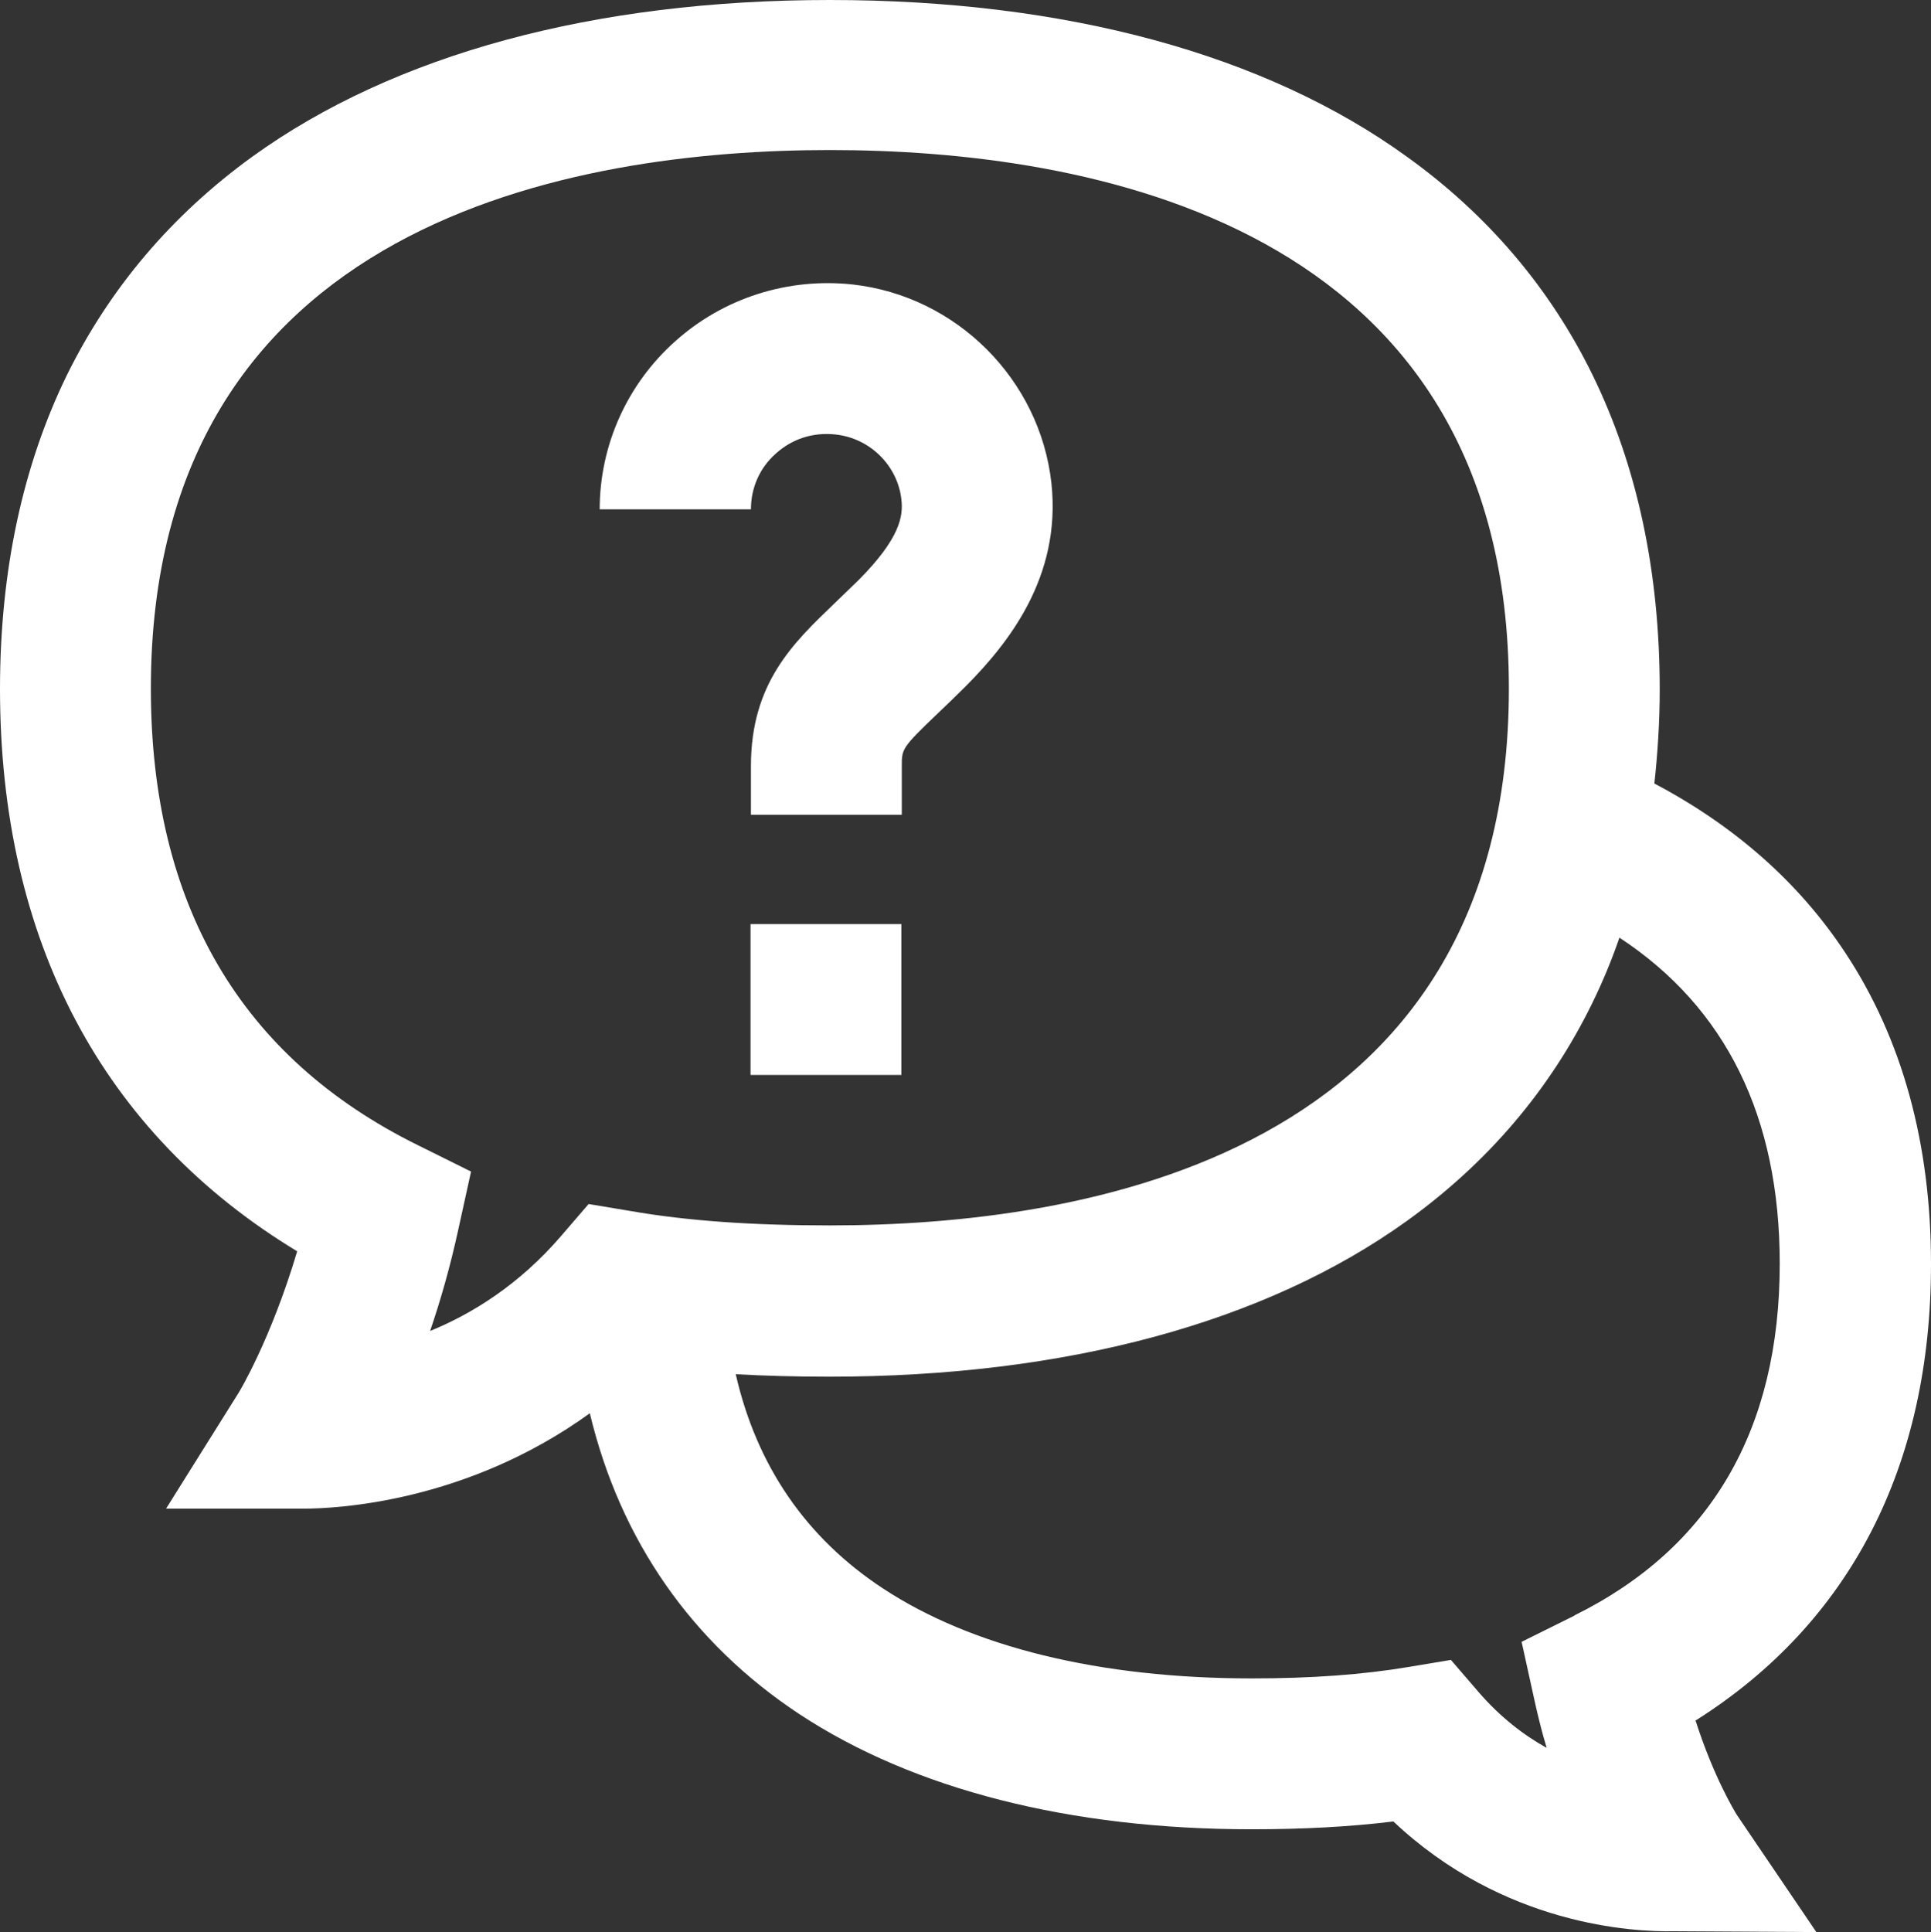 <?xml version="1.0" encoding="UTF-8"?><svg id="Capa_2" xmlns="http://www.w3.org/2000/svg" viewBox="0 0 46.98 47"><rect x="0" y="0" width="46.98" height="47" fill="#333333" stroke="none"/><defs><style>.cls-1{fill:#fff;}</style></defs><g id="Capa_1-2"><path class="cls-1" d="M18.26,22.48h3.67v3.67h-3.67v-3.67Zm0-10.09h-3.67c0-1.56,.67-3.05,1.84-4.09,1.17-1.05,2.74-1.55,4.31-1.38,2.53,.28,4.56,2.31,4.84,4.83,.25,2.3-1.07,3.92-2.08,4.94-.25,.25-.48,.47-.68,.66-.88,.84-.88,.87-.88,1.28v1.19h-3.67v-1.19c0-2.01,1.03-2.99,2.02-3.94,.19-.18,.39-.38,.61-.59,.99-1,1.08-1.54,1.03-1.95-.09-.82-.76-1.49-1.6-1.58-.54-.06-1.05,.1-1.45,.46-.4,.35-.61,.84-.61,1.36Zm20.05,26.91l-1.29,.64,.31,1.41c.09,.41,.19,.81,.3,1.17-.56-.31-1.13-.75-1.65-1.35l-.68-.79-1.02,.17c-1.13,.19-2.38,.28-3.82,.28-3.7,0-6.81-.76-8.98-2.19-1.87-1.23-3.07-2.98-3.58-5.21,.72,.04,1.48,.06,2.28,.06,5.74,0,10.6-1.31,14.05-3.79,1.96-1.41,3.48-3.19,4.51-5.3,.25-.51,.47-1.04,.66-1.59,2.59,1.7,3.9,4.36,3.9,7.93,0,4.04-1.68,6.92-5,8.56Zm-27.85-6.91c.25-.73,.49-1.56,.69-2.48l.31-1.41-1.29-.64c-4.32-2.13-6.5-5.87-6.5-11.11,0-11.39,10.35-13.1,16.52-13.1s16.52,1.7,16.52,13.1-10.35,13.06-16.52,13.06c-1.89,0-3.47-.11-4.85-.35l-1.02-.17-.68,.79c-1.01,1.17-2.15,1.88-3.18,2.3Zm30.8,9.46c3.75-2.37,5.72-6.18,5.72-11.1,0-2.93-.7-5.48-2.09-7.58-1.13-1.71-2.69-3.08-4.64-4.11,.08-.74,.13-1.5,.13-2.29,0-2.86-.55-5.43-1.63-7.64-1.03-2.11-2.55-3.9-4.51-5.31C30.79,1.32,25.93,0,20.19,0S9.59,1.32,6.14,3.81c-1.96,1.42-3.47,3.2-4.51,5.31-1.08,2.21-1.63,4.78-1.63,7.64,0,6.11,2.49,10.81,7.23,13.68-.64,2.15-1.42,3.44-1.43,3.45l-1.76,2.81h3.32s.02,0,.03,0c.79,0,3.96-.15,6.96-2.32,.74,3.09,2.48,5.59,5.1,7.32,2.78,1.83,6.58,2.8,11,2.8,1.25,0,2.39-.06,3.45-.19,2.68,2.53,5.84,2.69,6.82,2.67h0s3.47,.02,3.47,.02l-1.94-2.86c-.04-.07-.55-.89-1-2.29Z"/></g></svg>